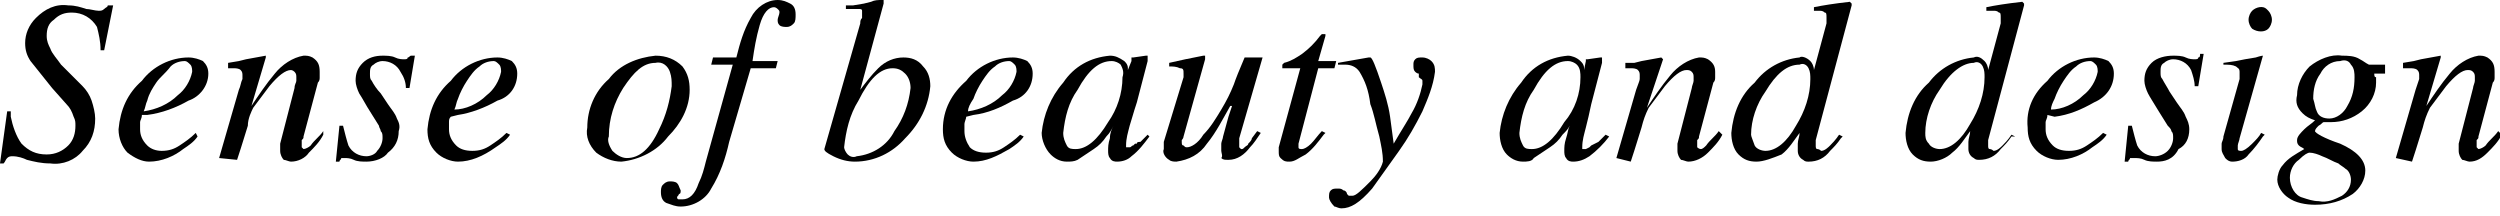 <?xml version="1.0" encoding="utf-8"?>
<!-- Generator: Adobe Illustrator 25.2.3, SVG Export Plug-In . SVG Version: 6.00 Build 0)  -->
<svg version="1.1" id="レイヤー_1" xmlns="http://www.w3.org/2000/svg" xmlns:xlink="http://www.w3.org/1999/xlink" x="0px"
	 y="0px" viewBox="0 0 139.2 12" style="enable-background:new 0 0 139.2 12;" xml:space="preserve">
<path d="M0.4,6.2h0.2c0,0.2,0,0.2,0,0.3C0.7,7,0.9,7.6,1.2,8C1.6,8.4,2,8.6,2.6,8.6c0.5,0,0.9-0.2,1.2-0.5C4.1,7.8,4.2,7.4,4.2,7
	c0-0.2,0-0.3-0.1-0.5C4,6.2,3.9,6,3.7,5.8L2.9,4.9C2.5,4.4,2.1,3.9,1.7,3.4c-0.2-0.3-0.3-0.6-0.3-1c0-0.5,0.2-1,0.6-1.4
	c0.5-0.5,1.1-0.8,1.8-0.7c0.4,0,0.7,0.1,1,0.2C5,0.5,5.3,0.6,5.5,0.6c0.1,0,0.2,0,0.3-0.1C5.9,0.4,6,0.4,6,0.3h0.3L5.8,2.8H5.6
	c0-0.5-0.1-0.9-0.2-1.3C5.1,1,4.6,0.7,4,0.7c-0.4,0-0.7,0.1-1,0.4C2.7,1.3,2.6,1.6,2.6,2c0,0.3,0.1,0.5,0.2,0.7
	C2.9,3,3.2,3.3,3.4,3.6l1.2,1.2C4.8,5,5,5.3,5.1,5.6c0.1,0.3,0.2,0.7,0.2,1c0,0.7-0.2,1.3-0.7,1.8C4.2,8.9,3.5,9.2,2.8,9.1
	C2.3,9.1,1.9,9,1.5,8.9C1.3,8.8,1,8.7,0.7,8.7c-0.1,0-0.2,0-0.3,0.1C0.3,8.9,0.3,9,0.2,9.1H0L0.4,6.2z"/>
<path d="M7.9,4.5c0.6-0.8,1.6-1.3,2.6-1.3c0.3,0,0.6,0.1,0.8,0.2c0.2,0.2,0.3,0.4,0.3,0.7c0,0.7-0.5,1.3-1.1,1.5
	C9.8,6,9,6.3,8.2,6.4L7.9,6.4c0,0.2-0.1,0.3-0.1,0.4c0,0.1,0,0.3,0,0.4c0,0.3,0.1,0.6,0.4,0.9C8.4,8.3,8.7,8.4,9,8.4
	c0.4,0,0.7-0.1,1-0.3c0.3-0.2,0.6-0.4,0.9-0.7L11,7.6c-0.2,0.3-0.5,0.5-0.8,0.7C9.7,8.7,9,9,8.3,9C7.9,9,7.5,8.8,7.1,8.5
	C6.8,8.2,6.6,7.7,6.6,7.2C6.7,6.1,7.1,5.2,7.9,4.5z M9.9,5.3C10.3,5,10.6,4.5,10.7,4c0-0.1,0-0.3-0.1-0.4c-0.1-0.1-0.2-0.2-0.3-0.2
	c-0.3,0-0.6,0.1-0.8,0.3C9.2,4.1,8.9,4.3,8.7,4.6c-0.2,0.3-0.4,0.6-0.5,1C8.1,5.8,8.1,6,8,6.2C8.7,6.1,9.4,5.8,9.9,5.3L9.9,5.3z"/>
<path d="M12.2,8.8L13.3,5c0.1-0.2,0.1-0.4,0.2-0.6c0-0.1,0-0.2,0-0.2c0-0.1,0-0.2-0.1-0.3c-0.1-0.1-0.3-0.1-0.4-0.1h-0.1h-0.2V3.5
	l0.6-0.1l0.4-0.1l1.1-0.2c0,0,0,0,0,0.1l-0.8,2.7c0.4-0.6,0.8-1.2,1.3-1.8c0.4-0.5,1-0.9,1.6-1c0.2,0,0.3,0,0.5,0.1
	c0.3,0.2,0.4,0.4,0.4,0.8c0,0.1,0,0.2,0,0.3c0,0.1,0,0.2-0.1,0.3l-0.8,3c0,0.1,0,0.1-0.1,0.2c0,0.1,0,0.1,0,0.2c0,0.1,0,0.1,0,0.2
	c0,0,0.1,0.1,0.1,0.1c0.1,0,0.3-0.1,0.4-0.2c0.2-0.3,0.5-0.5,0.7-0.8L18,7.5c-0.2,0.4-0.5,0.7-0.8,1C17,8.8,16.6,9,16.2,9
	c-0.1,0-0.3-0.1-0.4-0.1c-0.1-0.1-0.2-0.3-0.2-0.5c0-0.1,0-0.2,0-0.2c0-0.1,0-0.1,0-0.2l0.8-3.1c0-0.2,0.1-0.3,0.1-0.4s0-0.2,0-0.2
	c0-0.1,0-0.2-0.1-0.3c-0.1-0.1-0.2-0.1-0.2-0.1c-0.3,0-0.7,0.3-1.2,0.9c-0.3,0.4-0.6,0.8-0.9,1.2C14,6.2,13.8,6.6,13.8,7
	c-0.1,0.3-0.3,1-0.6,1.9L12.2,8.8z"/>
<path d="M18.9,7h0.2c0.1,0.4,0.2,0.8,0.3,1.1c0.2,0.4,0.6,0.6,1,0.6c0.2,0,0.5-0.1,0.6-0.3c0.2-0.2,0.3-0.5,0.3-0.7
	c0-0.2,0-0.3-0.1-0.4c0-0.1-0.1-0.2-0.1-0.3l-0.5-0.8c-0.2-0.3-0.4-0.7-0.6-1c-0.1-0.2-0.2-0.5-0.2-0.7c0-0.4,0.1-0.7,0.4-1
	c0.3-0.3,0.7-0.4,1.1-0.4c0.2,0,0.5,0,0.7,0.1c0.2,0.1,0.4,0.1,0.5,0.1c0.1,0,0.2,0,0.2-0.1c0.1,0,0.1-0.1,0.2-0.1h0.2l-0.3,1.8
	h-0.2c0-0.3-0.1-0.6-0.3-0.9c-0.2-0.4-0.6-0.6-1-0.6c-0.2,0-0.4,0.1-0.5,0.2c-0.2,0.1-0.2,0.3-0.2,0.5c0,0.2,0,0.3,0.1,0.4
	c0.1,0.2,0.3,0.5,0.5,0.7l0.4,0.6c0.2,0.3,0.4,0.5,0.5,0.8c0.1,0.2,0.2,0.4,0.1,0.7c0,0.5-0.2,0.9-0.6,1.2C21.4,8.8,20.9,9,20.4,9
	c-0.2,0-0.5,0-0.7-0.1c-0.2-0.1-0.4-0.1-0.5-0.1c-0.1,0-0.1,0-0.2,0c0,0.1-0.1,0.1-0.1,0.2h-0.2L18.9,7z"/>
<path d="M25.1,4.5c0.6-0.8,1.6-1.3,2.6-1.3c0.3,0,0.6,0.1,0.8,0.2c0.2,0.2,0.3,0.4,0.3,0.7c0,0.7-0.4,1.3-1.1,1.5
	C27,6,26.2,6.3,25.5,6.4l-0.4,0.1C25,6.6,25,6.7,25,6.8c0,0.1,0,0.3,0,0.4c0,0.3,0.1,0.6,0.4,0.9c0.2,0.2,0.5,0.3,0.9,0.3
	c0.4,0,0.7-0.1,1-0.3c0.3-0.2,0.6-0.4,0.9-0.7l0.2,0.1c-0.2,0.3-0.5,0.5-0.8,0.7C26.9,8.7,26.2,9,25.5,9c-0.4,0-0.9-0.2-1.2-0.5
	c-0.4-0.4-0.5-0.8-0.5-1.3C23.9,6.1,24.3,5.2,25.1,4.5z M27.1,5.3C27.5,5,27.8,4.5,27.9,4c0-0.1,0-0.3-0.1-0.4
	c-0.1-0.1-0.2-0.2-0.3-0.2c-0.3,0-0.6,0.1-0.8,0.3c-0.3,0.2-0.5,0.5-0.7,0.8c-0.2,0.3-0.4,0.7-0.5,1c-0.1,0.2-0.1,0.4-0.2,0.6
	C25.9,6.1,26.6,5.8,27.1,5.3L27.1,5.3z"/>
<path d="M38,3.7c0.3,0.4,0.4,0.8,0.4,1.3c0,1-0.5,1.9-1.2,2.6c-0.6,0.8-1.6,1.3-2.6,1.4c-0.5,0-1-0.2-1.4-0.5
	c-0.4-0.4-0.6-0.9-0.5-1.4c0-1,0.4-2,1.2-2.7c0.6-0.8,1.6-1.2,2.6-1.3C37.1,3.1,37.6,3.3,38,3.7z M34.1,8.4c0.2,0.2,0.5,0.4,0.8,0.4
	c0.7,0,1.3-0.5,1.8-1.6c0.4-0.8,0.6-1.6,0.7-2.4c0-0.3,0-0.5-0.1-0.8c-0.1-0.3-0.4-0.6-0.8-0.5c-0.7,0-1.2,0.5-1.8,1.4
	c-0.5,0.8-0.8,1.7-0.8,2.7C33.8,7.8,33.9,8.1,34.1,8.4z"/>
<path d="M44.2,1.3c-0.1,0.1-0.2,0.2-0.4,0.2c-0.1,0-0.3,0-0.4-0.1c-0.1-0.1-0.1-0.2-0.1-0.3c0-0.1,0.1-0.3,0.1-0.4
	c0-0.1,0-0.1-0.1-0.2c0,0-0.1-0.1-0.2-0.1c-0.3,0-0.6,0.3-0.8,1c-0.2,0.7-0.3,1.3-0.4,2h1.4l-0.1,0.4h-1.4l-1.2,4.1
	c-0.2,0.9-0.5,1.8-1,2.6c-0.3,0.6-1,1-1.7,1c-0.3,0-0.5-0.1-0.8-0.2c-0.2-0.1-0.3-0.3-0.3-0.6c0-0.1,0-0.3,0.1-0.4
	c0.1-0.1,0.2-0.2,0.4-0.2c0.1,0,0.3,0,0.4,0.1c0.1,0.1,0.1,0.2,0.2,0.4c0,0.1,0,0.2-0.1,0.2c0,0.1-0.1,0.1-0.1,0.2
	c0,0,0,0.1,0.1,0.1c0.1,0,0.1,0,0.2,0c0.4,0,0.7-0.3,0.9-0.9c0.2-0.4,0.3-0.8,0.4-1.2l1.5-5.4h-1.2l0.1-0.4H41
	c0.2-0.8,0.4-1.5,0.8-2.2c0.3-0.6,0.9-1,1.5-1c0.3,0,0.5,0.1,0.7,0.2c0.2,0.1,0.3,0.3,0.3,0.6C44.3,1,44.3,1.2,44.2,1.3z"/>
<path d="M47.9,1.3c0-0.1,0-0.2,0.1-0.3c0-0.1,0-0.1,0-0.2c0-0.1,0-0.1,0-0.2c0-0.1-0.1-0.1-0.2-0.1h-0.2h-0.5V0.3h0.4l0.6-0.1
	l0.4-0.1C48.7,0,48.9,0,49.1,0c0,0,0,0,0.1,0c0,0,0,0,0,0.1v0.1L47.9,5c0.3-0.4,0.6-0.8,1-1.2c0.4-0.4,0.9-0.6,1.4-0.6
	c0.4,0,0.8,0.1,1.1,0.5c0.3,0.3,0.4,0.7,0.4,1.1c-0.1,1.1-0.6,2.1-1.4,2.9c-0.7,0.8-1.7,1.3-2.8,1.3c-0.4,0-0.8-0.1-1.2-0.3
	c-0.4-0.2-0.5-0.3-0.5-0.4L47.9,1.3z M49.8,7.3c0.5-0.7,0.8-1.5,0.9-2.4c0-0.3-0.1-0.6-0.3-0.8c-0.2-0.2-0.4-0.3-0.7-0.3
	c-0.7,0-1.3,0.6-1.9,1.8c-0.5,0.8-0.7,1.7-0.8,2.6c0,0.1,0.1,0.3,0.2,0.4c0.1,0.1,0.3,0.2,0.5,0.1C48.6,8.6,49.4,8.1,49.8,7.3
	L49.8,7.3z"/>
<path d="M53.8,4.5c0.6-0.8,1.6-1.3,2.6-1.3c0.3,0,0.6,0.1,0.8,0.2c0.2,0.2,0.3,0.4,0.3,0.7c0,0.7-0.4,1.3-1.1,1.5
	c-0.7,0.4-1.4,0.7-2.2,0.8l-0.4,0.1c0,0.1-0.1,0.3-0.1,0.4c0,0.1,0,0.3,0,0.4c0,0.3,0.1,0.6,0.3,0.9c0.2,0.2,0.5,0.3,0.9,0.3
	c0.4,0,0.7-0.1,1-0.3c0.3-0.2,0.6-0.4,0.9-0.7l0.2,0.1c-0.2,0.3-0.5,0.5-0.8,0.7C55.5,8.7,54.9,9,54.2,9c-0.4,0-0.9-0.2-1.2-0.5
	c-0.4-0.4-0.5-0.8-0.5-1.3C52.5,6.1,53,5.2,53.8,4.5z M55.8,5.3C56.2,5,56.5,4.5,56.6,4c0-0.1,0-0.3-0.1-0.4
	c-0.1-0.1-0.2-0.2-0.3-0.2c-0.3,0-0.6,0.1-0.8,0.3c-0.3,0.2-0.5,0.5-0.7,0.8c-0.2,0.3-0.4,0.7-0.5,1C54,5.8,53.9,6,53.9,6.2
	C54.6,6.1,55.3,5.8,55.8,5.3L55.8,5.3z"/>
<path d="M62.6,3.4c0.1,0.1,0.2,0.2,0.2,0.4v0.1L63,3.4V3.2c0,0,0.1,0,0.1,0l0.7-0.1h0.1c0,0,0,0.1,0,0.1c0,0,0,0.1,0,0.1
	c0,0,0,0.1,0,0.1l-0.6,2.3C63.1,6.3,63,6.7,62.9,7c-0.1,0.4-0.2,0.7-0.2,1.1c0,0,0,0.1,0,0.1c0,0,0.1,0,0.1,0c0,0,0.1,0,0.1,0
	c0.1,0,0.1-0.1,0.2-0.1l0.1-0.1L63.3,8c0-0.1,0.1-0.1,0.2-0.1l0.4-0.4L64,7.6c-0.3,0.4-0.6,0.8-1,1.1C62.8,8.9,62.5,9,62.2,9
	c-0.1,0-0.3,0-0.4-0.2c-0.1-0.1-0.1-0.3-0.1-0.4c0-0.2,0-0.4,0.1-0.7c0-0.3,0.1-0.5,0.2-0.7c-0.1,0.2-0.2,0.4-0.4,0.6
	c-0.2,0.3-0.4,0.5-0.7,0.7c-0.3,0.2-0.6,0.4-0.9,0.6C59.8,9,59.6,9,59.4,9c-0.4,0-0.7-0.2-0.9-0.4C58.2,8.3,58,7.8,58,7.4
	c0.1-1,0.5-2,1.2-2.8c0.6-0.9,1.5-1.4,2.6-1.5C62.1,3.1,62.3,3.2,62.6,3.4z M62.4,3.6c-0.1-0.1-0.3-0.2-0.5-0.2
	c-0.7,0-1.3,0.5-1.9,1.6c-0.5,0.7-0.7,1.5-0.8,2.4c0,0.3,0.1,0.5,0.2,0.7c0.1,0.2,0.3,0.2,0.5,0.2c0.6,0,1.2-0.5,1.8-1.5
	c0.5-0.7,0.8-1.6,0.8-2.5C62.6,4,62.5,3.8,62.4,3.6z"/>
<path d="M65.9,4.3c0,0,0-0.1,0-0.1c0,0,0-0.1,0-0.1c0-0.2,0-0.3-0.2-0.3c-0.2-0.1-0.4-0.1-0.6-0.1V3.5L66,3.3l1-0.2c0,0,0,0,0.1,0
	c0,0,0,0,0,0.1v0.1l-1.2,4.3c0,0.1-0.1,0.2-0.1,0.2c0,0,0,0.1,0,0.1c0,0.1,0,0.2,0.1,0.2c0.1,0.1,0.1,0.1,0.2,0.1
	c0.2,0,0.6-0.2,0.9-0.7c0.4-0.4,0.7-0.9,1-1.4c0.3-0.5,0.5-0.9,0.7-1.4c0.1-0.3,0.3-0.8,0.6-1.5h1l-1.3,4.5c0,0.1,0,0.2,0,0.2
	c0,0.1,0,0.1,0,0.2c0,0,0,0.1,0,0.1c0,0,0.1,0.1,0.1,0.1c0.1,0,0.1,0,0.2-0.1c0.1-0.1,0.2-0.1,0.2-0.2c0.1-0.1,0.2-0.2,0.2-0.3
	l0.3-0.4l0.2,0.1c-0.2,0.3-0.4,0.6-0.6,0.8c-0.3,0.4-0.7,0.7-1.2,0.7c-0.2,0-0.3,0-0.4-0.1C68.1,8.7,68,8.5,68,8.4
	c0-0.1,0-0.2,0-0.4c0-0.1,0.1-0.3,0.1-0.4l0.3-1.1l0.2-0.6h-0.1c-0.4,0.7-0.8,1.5-1.3,2.1c-0.4,0.6-1,0.9-1.7,1
	c-0.1,0-0.3,0-0.4-0.1c-0.2-0.1-0.4-0.4-0.3-0.6c0-0.1,0-0.1,0-0.2c0-0.1,0-0.1,0-0.2L65.9,4.3z"/>
<path d="M71.2,8.3V8.2l1.2-4.4h-1c0-0.1,0-0.1,0-0.2c0,0,0.1-0.1,0.1-0.1c0.4-0.1,0.7-0.3,1-0.5c0.4-0.3,0.7-0.6,1-1l0.1-0.1l0,0
	h0.1h0.1c0,0,0,0.1,0,0.1V2l-0.4,1.4h1l-0.1,0.4h-0.9L72.3,8c0,0.1,0,0.1,0,0.2c0,0.1,0.1,0.1,0.2,0.1c0.1,0,0.3-0.1,0.5-0.3
	c0.2-0.2,0.4-0.5,0.6-0.7l0.2,0.1l-0.1,0.1c-0.3,0.4-0.6,0.8-1,1.1C72.3,8.8,72.1,9,71.8,9c-0.2,0-0.3,0-0.5-0.2
	c-0.1-0.1-0.1-0.2-0.1-0.4L71.2,8.3z"/>
<path d="M74.1,10.6c0.1-0.1,0.2-0.1,0.4-0.1c0.1,0,0.2,0,0.3,0.1c0.1,0,0.2,0.1,0.2,0.2l0.1,0.1h0.1h0.1c0.2,0,0.5-0.3,1-0.8
	c0.3-0.3,0.6-0.7,0.7-1.1c0-0.5-0.1-0.9-0.2-1.4c-0.2-0.7-0.3-1.3-0.5-1.8C76.2,5,76,4.5,75.7,4c-0.2-0.3-0.5-0.4-0.8-0.4h-0.1h-0.3
	V3.5l1.7-0.3h0.1c0.1,0,0.3,0.5,0.6,1.4c0.2,0.6,0.4,1.2,0.5,1.9l0.2,1.5c0.4-0.7,0.8-1.3,1-1.7c0.3-0.5,0.5-1.1,0.6-1.6
	c0-0.1,0-0.1,0-0.2c0-0.1-0.1-0.1-0.2-0.2L79,4.1c-0.1,0-0.2-0.1-0.2-0.1c-0.1-0.1-0.1-0.2-0.1-0.4c0-0.1,0-0.2,0.1-0.3
	c0.1-0.1,0.2-0.1,0.4-0.1c0.2,0,0.4,0.1,0.5,0.2c0.2,0.2,0.2,0.4,0.2,0.6c-0.1,0.8-0.4,1.5-0.7,2.2c-0.4,0.8-0.8,1.5-1.3,2.2
	c-0.5,0.7-1,1.4-1.5,2.1c-0.7,0.8-1.2,1.1-1.7,1.1c-0.2,0-0.3-0.1-0.4-0.1C74.1,11.3,74,11.1,74,11C74,10.8,74,10.7,74.1,10.6z"/>
<path d="M88,3.4c0.1,0.1,0.2,0.2,0.2,0.4v0.1l0.1-0.5c0,0,0-0.1,0-0.1c0,0,0.1,0,0.1,0l0.7-0.1c0,0,0,0,0.1,0c0,0,0,0,0,0.1
	c0,0,0,0.1,0,0.1v0.1l-0.6,2.3c-0.1,0.5-0.2,0.9-0.3,1.3c-0.1,0.4-0.2,0.7-0.2,1.1c0,0,0,0.1,0,0.1c0,0,0.1,0,0.1,0c0,0,0.1,0,0.1,0
	l0.2-0.1l0.1-0.1L88.8,8l0.2-0.1l0.4-0.4l0.2,0.1c-0.3,0.4-0.7,0.8-1.1,1.1C88.2,8.9,87.9,9,87.6,9c-0.1,0-0.3,0-0.4-0.2
	c-0.1-0.1-0.1-0.3-0.1-0.4c0-0.2,0-0.4,0.1-0.7c0.1-0.3,0.1-0.5,0.2-0.7c-0.1,0.2-0.2,0.3-0.4,0.5c-0.2,0.3-0.4,0.5-0.7,0.7
	c-0.3,0.2-0.6,0.4-0.9,0.6C85.3,9,85,9,84.8,9c-0.4,0-0.7-0.2-0.9-0.4c-0.3-0.3-0.4-0.8-0.4-1.2c0.1-1,0.5-2,1.2-2.8
	c0.6-0.9,1.5-1.4,2.6-1.5C87.5,3.1,87.8,3.2,88,3.4z M87.8,3.6c-0.1-0.1-0.3-0.2-0.5-0.2c-0.7,0-1.3,0.5-1.9,1.6
	c-0.5,0.7-0.7,1.5-0.8,2.4c0,0.3,0.1,0.5,0.2,0.7c0.1,0.2,0.3,0.2,0.5,0.2c0.6,0,1.2-0.5,1.8-1.5C87.7,6.1,88,5.2,88,4.3
	C88,4.1,88,3.8,87.8,3.6L87.8,3.6z"/>
<path d="M90,8.8L91.1,5c0.1-0.3,0.2-0.5,0.2-0.6c0-0.1,0-0.2,0-0.2c0-0.1,0-0.2-0.1-0.3c-0.1-0.1-0.3-0.1-0.4-0.1h-0.1h-0.2V3.5
	L91,3.5l0.4-0.1l1.1-0.2c0,0,0,0,0.1,0.1l-0.9,2.7c0.4-0.6,0.8-1.2,1.3-1.8c0.4-0.5,1-0.9,1.6-1c0.2,0,0.3,0,0.5,0.1
	c0.3,0.2,0.4,0.4,0.4,0.7c0,0.1,0,0.2,0,0.3c0,0.1,0,0.2-0.1,0.3l-0.8,3c0,0.1,0,0.1-0.1,0.2c0,0.1,0,0.1,0,0.2c0,0.1,0,0.1,0,0.2
	c0,0,0.1,0.1,0.2,0.1c0.1,0,0.2-0.1,0.3-0.2c0.2-0.3,0.5-0.5,0.7-0.8l0.2,0.2c-0.2,0.4-0.5,0.7-0.8,1C94.8,8.8,94.4,9,94,9
	c-0.1,0-0.3-0.1-0.4-0.1c-0.1-0.1-0.2-0.3-0.2-0.5c0-0.1,0-0.2,0-0.2c0-0.1,0-0.2,0-0.2l0.8-3.1c0-0.1,0.1-0.3,0.1-0.4
	c0-0.1,0-0.2,0-0.2c0-0.1,0-0.2-0.1-0.3c-0.1-0.1-0.2-0.1-0.3-0.1c-0.3,0-0.7,0.3-1.2,0.9c-0.3,0.4-0.6,0.8-0.9,1.2
	c-0.2,0.4-0.3,0.7-0.4,1.1c-0.1,0.3-0.3,1-0.6,1.9L90,8.8z"/>
<path d="M100.8,3.4c0.1,0.1,0.2,0.3,0.2,0.5l0.7-2.6c0-0.1,0-0.1,0-0.2c0,0,0-0.1,0-0.1c0-0.2,0-0.3-0.1-0.3
	c-0.1-0.1-0.2-0.1-0.3-0.1h-0.2H101V0.4c0.5-0.1,1.1-0.2,2-0.3l0.1,0.1v0.1l-1.2,4.5l-0.8,3c0,0.1,0,0.1,0,0.2c0,0,0,0.1,0,0.1
	c0,0.1,0,0.2,0.1,0.2c0,0,0.1,0,0.2,0.1c0.2,0,0.4-0.2,0.5-0.3c0.1-0.1,0.3-0.3,0.5-0.6l0.2,0.1l-0.1,0.1c-0.2,0.3-0.4,0.5-0.6,0.7
	c-0.3,0.4-0.7,0.6-1.2,0.6c-0.1,0-0.2,0-0.3-0.1c-0.2-0.1-0.3-0.3-0.3-0.5c0-0.1,0-0.2,0-0.4c0-0.2,0.1-0.4,0.1-0.6
	c-0.3,0.4-0.6,0.9-1,1.2C98.7,8.8,98.2,9,97.8,9c-0.4,0-0.7-0.1-1-0.4c-0.3-0.3-0.4-0.8-0.4-1.2c0.1-1.1,0.5-2.1,1.3-2.8
	c0.6-0.8,1.5-1.3,2.5-1.4C100.3,3.1,100.6,3.2,100.8,3.4z M97.7,8.1c0.1,0.2,0.4,0.3,0.6,0.3c0.6,0,1.2-0.5,1.7-1.4
	c0.5-0.8,0.8-1.7,0.8-2.6c0-0.2,0-0.4-0.1-0.6c-0.1-0.2-0.3-0.3-0.5-0.2c-0.7,0-1.3,0.5-1.9,1.5c-0.5,0.7-0.8,1.6-0.8,2.4
	C97.5,7.6,97.6,7.8,97.7,8.1z"/>
<path d="M110.5,3.4c0.1,0.1,0.2,0.3,0.2,0.5l0.7-2.6c0-0.1,0-0.1,0-0.2c0,0,0-0.1,0-0.1c0-0.2,0-0.3-0.1-0.3
	c-0.1-0.1-0.2-0.1-0.3-0.1h-0.2h-0.2V0.4c0.5-0.1,1.1-0.2,2-0.3l0.1,0.1v0.1l-1.2,4.5l-0.8,3c0,0.1,0,0.1,0,0.2c0,0,0,0.1,0,0.1
	c0,0.1,0,0.2,0.1,0.2c0,0,0.1,0,0.2,0.1c0.2,0,0.4-0.2,0.5-0.3c0.1-0.1,0.3-0.3,0.5-0.6l0.2,0.1L112,7.6c-0.2,0.3-0.4,0.5-0.6,0.7
	c-0.3,0.4-0.7,0.6-1.2,0.6c-0.1,0-0.2,0-0.3-0.1c-0.2-0.1-0.3-0.3-0.3-0.5c0-0.1,0-0.2,0-0.4c0-0.2,0.1-0.4,0.1-0.6
	c-0.3,0.4-0.6,0.9-1,1.2c-0.3,0.3-0.8,0.5-1.2,0.5c-0.4,0-0.7-0.1-1-0.4c-0.3-0.3-0.4-0.8-0.4-1.2c0.1-1.1,0.5-2.1,1.3-2.8
	c0.6-0.8,1.5-1.3,2.5-1.4C110.1,3.1,110.3,3.2,110.5,3.4z M107.4,8c0.1,0.2,0.4,0.3,0.6,0.3c0.6,0,1.2-0.5,1.7-1.4
	c0.5-0.8,0.8-1.7,0.8-2.6c0-0.2,0-0.4-0.1-0.6c-0.1-0.2-0.3-0.3-0.5-0.2c-0.6,0-1.3,0.5-1.9,1.5c-0.5,0.7-0.8,1.6-0.8,2.4
	C107.2,7.6,107.2,7.8,107.4,8z"/>
<path d="M114,4.5c0.6-0.8,1.6-1.3,2.6-1.3c0.3,0,0.6,0.1,0.8,0.2c0.2,0.2,0.3,0.4,0.3,0.7c0,0.7-0.4,1.3-1.1,1.6
	c-0.7,0.4-1.4,0.7-2.2,0.8L114,6.4c0,0.2-0.1,0.3-0.1,0.4c0,0.1,0,0.3,0,0.4c0,0.3,0.1,0.6,0.4,0.9c0.2,0.2,0.5,0.3,0.9,0.3
	c0.4,0,0.7-0.1,1-0.3c0.3-0.2,0.6-0.4,0.9-0.7l0.2,0.1c-0.2,0.3-0.5,0.5-0.8,0.7c-0.5,0.4-1.2,0.7-1.9,0.7c-0.4,0-0.9-0.2-1.2-0.5
	c-0.4-0.4-0.5-0.8-0.5-1.3C112.8,6.1,113.2,5.2,114,4.5z M116,5.3c0.4-0.3,0.7-0.8,0.8-1.3c0-0.1,0-0.3-0.1-0.4
	c-0.1-0.1-0.2-0.2-0.3-0.2c-0.3,0-0.6,0.1-0.8,0.3c-0.3,0.2-0.5,0.5-0.7,0.8c-0.2,0.3-0.4,0.7-0.5,1c-0.1,0.2-0.2,0.4-0.2,0.6
	C114.8,6.1,115.5,5.8,116,5.3z"/>
<path d="M118.5,7h0.2c0.1,0.4,0.2,0.8,0.3,1.1c0.2,0.4,0.6,0.6,1,0.6c0.2,0,0.5-0.1,0.7-0.3c0.2-0.2,0.3-0.5,0.3-0.7
	c0-0.2,0-0.3-0.1-0.4c0-0.1-0.1-0.2-0.2-0.3l-0.5-0.8c-0.3-0.5-0.5-0.8-0.6-1c-0.1-0.2-0.2-0.5-0.2-0.7c0-0.4,0.1-0.7,0.4-1
	c0.3-0.3,0.8-0.4,1.2-0.4c0.2,0,0.5,0,0.7,0.1c0.2,0.1,0.4,0.1,0.5,0.1c0.1,0,0.2,0,0.2-0.1c0.1,0,0.1-0.1,0.1-0.2h0.2l-0.3,1.8
	h-0.2c0-0.3-0.1-0.6-0.2-0.9c-0.2-0.4-0.6-0.6-1-0.6c-0.2,0-0.4,0.1-0.5,0.2c-0.2,0.1-0.2,0.3-0.2,0.5c0,0.2,0,0.3,0.1,0.4
	c0.1,0.2,0.3,0.5,0.4,0.7l0.4,0.6c0.2,0.3,0.4,0.5,0.5,0.8c0.1,0.2,0.2,0.4,0.2,0.7c0,0.5-0.2,0.9-0.6,1.1C121,8.9,120.5,9,120.1,9
	c-0.2,0-0.5,0-0.7-0.1c-0.2-0.1-0.4-0.1-0.6-0.1c-0.1,0-0.1,0-0.2,0c0,0.1-0.1,0.1-0.1,0.2h-0.2L118.5,7z"/>
<path d="M126,3.1C126,3.1,126,3.1,126,3.1l-1.3,4.6c0,0.1-0.1,0.3-0.1,0.4c0,0.1,0,0.1,0,0.2c0,0.1,0.1,0.1,0.2,0.1s0.3-0.1,0.6-0.4
	c0.2-0.2,0.4-0.4,0.5-0.6l0.2,0.1L126,7.6c-0.2,0.3-0.5,0.7-0.8,1c-0.2,0.3-0.6,0.4-0.9,0.4c-0.2,0-0.3-0.1-0.4-0.2
	c-0.1-0.2-0.2-0.3-0.2-0.5c0-0.1,0-0.2,0-0.3c0-0.1,0.1-0.2,0.1-0.4l0.9-3.2V4.1c0,0,0-0.1,0-0.1c0-0.2-0.1-0.2-0.2-0.3
	c-0.2-0.1-0.4-0.1-0.7-0.1V3.5l0.7-0.1l0.5-0.1l0.6-0.1C125.9,3.1,126,3.1,126,3.1z M125.4,1.6c-0.1-0.1-0.2-0.3-0.2-0.5
	c0-0.2,0.1-0.4,0.2-0.5c0.2-0.2,0.6-0.3,0.8-0.1c0,0,0,0,0.1,0.1c0.1,0.1,0.2,0.3,0.2,0.5c0,0.2-0.1,0.4-0.2,0.5
	C126.1,1.8,125.7,1.8,125.4,1.6C125.4,1.6,125.4,1.6,125.4,1.6z"/>
<path d="M127.1,9.2c0.3-0.4,0.7-0.6,1.2-0.9c-0.1-0.1-0.2-0.1-0.3-0.2c-0.1-0.1-0.1-0.2-0.1-0.3c0-0.2,0.2-0.4,0.4-0.6
	c0.2-0.2,0.4-0.3,0.6-0.5c-0.3-0.1-0.5-0.2-0.7-0.4c-0.3-0.3-0.4-0.6-0.3-1c0-0.6,0.3-1.2,0.7-1.6c0.5-0.4,1.2-0.7,1.8-0.6
	c0.3,0,0.7,0,1,0.2c0.2,0.1,0.3,0.2,0.5,0.3h0.9v0.5h-0.6c0,0.1,0,0.2,0.1,0.2c0,0.1,0,0.2,0,0.3c0,0.6-0.3,1.2-0.8,1.6
	c-0.5,0.4-1.1,0.6-1.7,0.6h-0.2h-0.2c-0.1,0-0.1,0.1-0.3,0.2c-0.1,0.1-0.2,0.2-0.2,0.3c0,0.1,0.5,0.4,1.4,0.7
	c0.9,0.4,1.4,0.9,1.4,1.5c0,0.5-0.3,1-0.7,1.3c-0.6,0.4-1.3,0.6-2.1,0.6c-0.5,0-1.1-0.1-1.5-0.4c-0.3-0.2-0.6-0.6-0.6-1
	C126.8,9.8,126.9,9.4,127.1,9.2z M130.4,10.9c0.3-0.2,0.5-0.5,0.5-0.9c0-0.2-0.1-0.5-0.3-0.6c-0.1-0.1-0.3-0.2-0.4-0.3
	c-0.3-0.1-0.6-0.3-0.9-0.4c-0.2-0.1-0.5-0.2-0.7-0.2c-0.1,0-0.3,0.1-0.6,0.4c-0.3,0.2-0.5,0.6-0.5,1c0,0.5,0.3,1,0.7,1.1
	c0.3,0.1,0.6,0.2,0.9,0.2C129.6,11.3,130,11.1,130.4,10.9z M129,6.2c0.1,0.3,0.4,0.4,0.7,0.4c0.4,0,0.8-0.3,1-0.7
	c0.3-0.5,0.4-1,0.4-1.6c0-0.2,0-0.5-0.2-0.7c-0.1-0.2-0.3-0.3-0.6-0.2c-0.5,0-0.9,0.3-1.1,0.7c-0.3,0.4-0.4,0.9-0.4,1.4
	C128.9,5.8,128.9,6,129,6.2z"/>
<path d="M133.4,8.8l1.1-3.8l0.2-0.6c0-0.1,0-0.2,0-0.2c0-0.1,0-0.2-0.1-0.3c-0.1-0.1-0.3-0.1-0.4-0.1H134h-0.2V3.5l0.6-0.1l0.4-0.1
	l1.1-0.2c0,0,0,0,0,0.1l-0.8,2.7c0.4-0.6,0.8-1.2,1.3-1.8c0.4-0.5,1-0.9,1.6-1c0.2,0,0.3,0,0.5,0.1c0.3,0.2,0.4,0.4,0.4,0.8
	c0,0.1,0,0.2,0,0.3c0,0.1,0,0.2-0.1,0.3l-0.8,3c0,0.1,0,0.1-0.1,0.2c0,0.1,0,0.1,0,0.2c0,0.1,0,0.1,0,0.2c0,0,0.1,0.1,0.1,0.1
	c0.1,0,0.3-0.1,0.4-0.2c0.2-0.3,0.5-0.5,0.7-0.8l0.2,0.2c-0.2,0.4-0.5,0.7-0.8,1c-0.3,0.3-0.6,0.5-1,0.5c-0.1,0-0.3-0.1-0.4-0.1
	c-0.1-0.1-0.2-0.3-0.2-0.5c0-0.1,0-0.2,0-0.2c0-0.1,0-0.1,0-0.2l0.8-3.1c0-0.1,0.1-0.3,0.1-0.4c0-0.1,0-0.2,0-0.2
	c0-0.1,0-0.2-0.1-0.3c-0.1-0.1-0.2-0.1-0.3-0.1c-0.3,0-0.7,0.3-1.2,0.9c-0.3,0.4-0.6,0.8-0.9,1.2c-0.2,0.4-0.3,0.7-0.4,1.1
	c-0.1,0.3-0.3,1-0.6,1.9L133.4,8.8z"/>
</svg>

